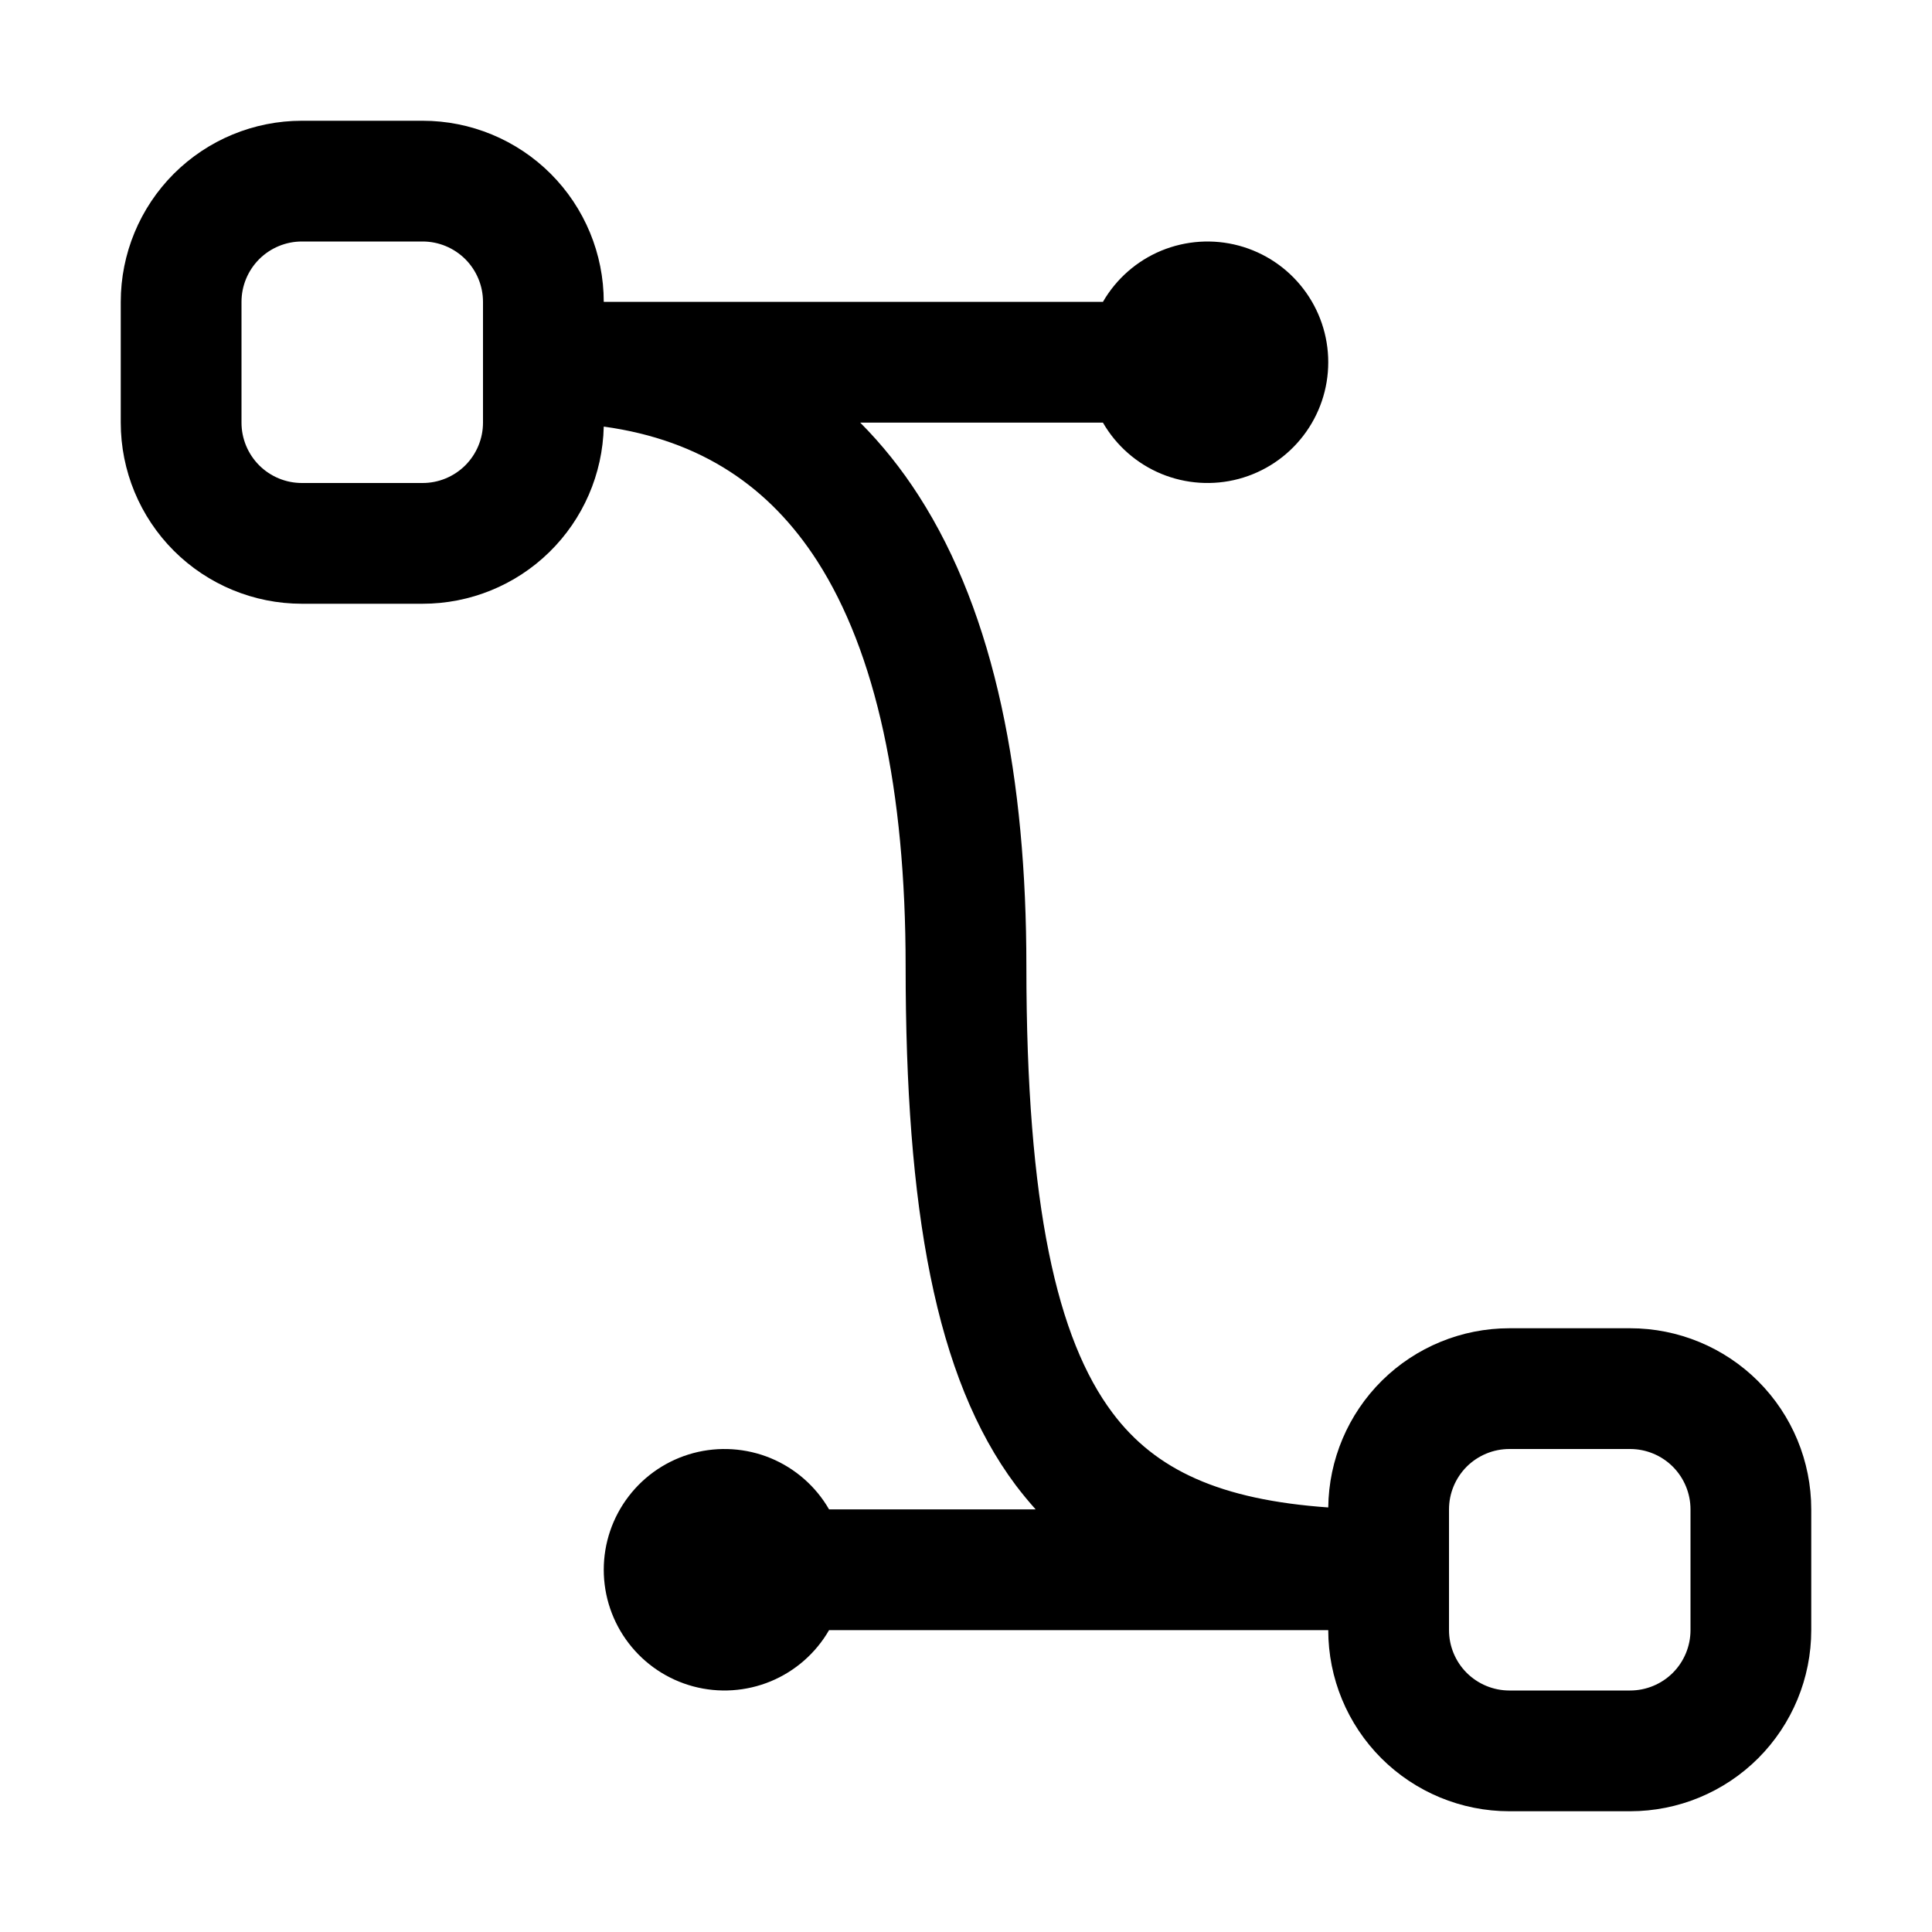 <svg width="40" height="40" viewBox="0 0 40 40" fill="none" xmlns="http://www.w3.org/2000/svg">
<path fill-rule="evenodd" clip-rule="evenodd" d="M2.5 6.25C2.5 5.255 2.895 4.302 3.598 3.598C4.302 2.895 5.255 2.5 6.25 2.5H8.75C9.745 2.5 10.698 2.895 11.402 3.598C12.105 4.302 12.5 5.255 12.5 6.25H22.835C23.11 5.773 23.535 5.401 24.043 5.19C24.552 4.98 25.116 4.943 25.647 5.085C26.179 5.228 26.648 5.541 26.983 5.978C27.319 6.415 27.5 6.95 27.5 7.5C27.5 8.05 27.319 8.585 26.983 9.022C26.648 9.459 26.179 9.772 25.647 9.915C25.116 10.057 24.552 10.02 24.043 9.81C23.535 9.599 23.11 9.227 22.835 8.75H17.81C18.258 9.2 18.662 9.704 19.02 10.262C20.615 12.742 21.25 16.148 21.25 20C21.25 24.983 21.892 27.73 23.032 29.25C23.922 30.44 25.27 31.052 27.5 31.21C27.511 30.222 27.91 29.279 28.612 28.584C29.314 27.89 30.262 27.5 31.25 27.5H33.75C34.745 27.5 35.698 27.895 36.402 28.598C37.105 29.302 37.5 30.255 37.5 31.25V33.75C37.5 34.745 37.105 35.698 36.402 36.402C35.698 37.105 34.745 37.5 33.75 37.5H31.25C30.255 37.5 29.302 37.105 28.598 36.402C27.895 35.698 27.5 34.745 27.5 33.75H17.165C16.89 34.227 16.465 34.599 15.957 34.81C15.448 35.02 14.884 35.057 14.353 34.915C13.821 34.772 13.352 34.459 13.017 34.022C12.681 33.585 12.5 33.05 12.5 32.5C12.5 31.95 12.681 31.415 13.017 30.978C13.352 30.541 13.821 30.228 14.353 30.085C14.884 29.943 15.448 29.98 15.957 30.19C16.465 30.401 16.89 30.773 17.165 31.25H21.442C21.298 31.089 21.16 30.922 21.03 30.75C19.358 28.517 18.75 25.017 18.75 20C18.75 16.35 18.135 13.508 16.918 11.613C15.943 10.1 14.537 9.113 12.5 8.832C12.478 9.813 12.074 10.745 11.373 11.431C10.672 12.117 9.73 12.5 8.75 12.5H6.25C5.255 12.5 4.302 12.105 3.598 11.402C2.895 10.698 2.5 9.745 2.5 8.75V6.25ZM6.25 5C5.918 5 5.601 5.132 5.366 5.366C5.132 5.601 5 5.918 5 6.25V8.75C5 9.082 5.132 9.399 5.366 9.634C5.601 9.868 5.918 10 6.25 10H8.75C9.082 10 9.399 9.868 9.634 9.634C9.868 9.399 10 9.082 10 8.75V6.25C10 5.918 9.868 5.601 9.634 5.366C9.399 5.132 9.082 5 8.75 5H6.25ZM31.25 30C30.919 30 30.601 30.132 30.366 30.366C30.132 30.601 30 30.919 30 31.25V33.75C30 34.081 30.132 34.4 30.366 34.634C30.601 34.868 30.919 35 31.25 35H33.75C34.081 35 34.4 34.868 34.634 34.634C34.868 34.4 35 34.081 35 33.75V31.25C35 30.919 34.868 30.601 34.634 30.366C34.4 30.132 34.081 30 33.75 30H31.25Z" fill="black"/>
</svg>
